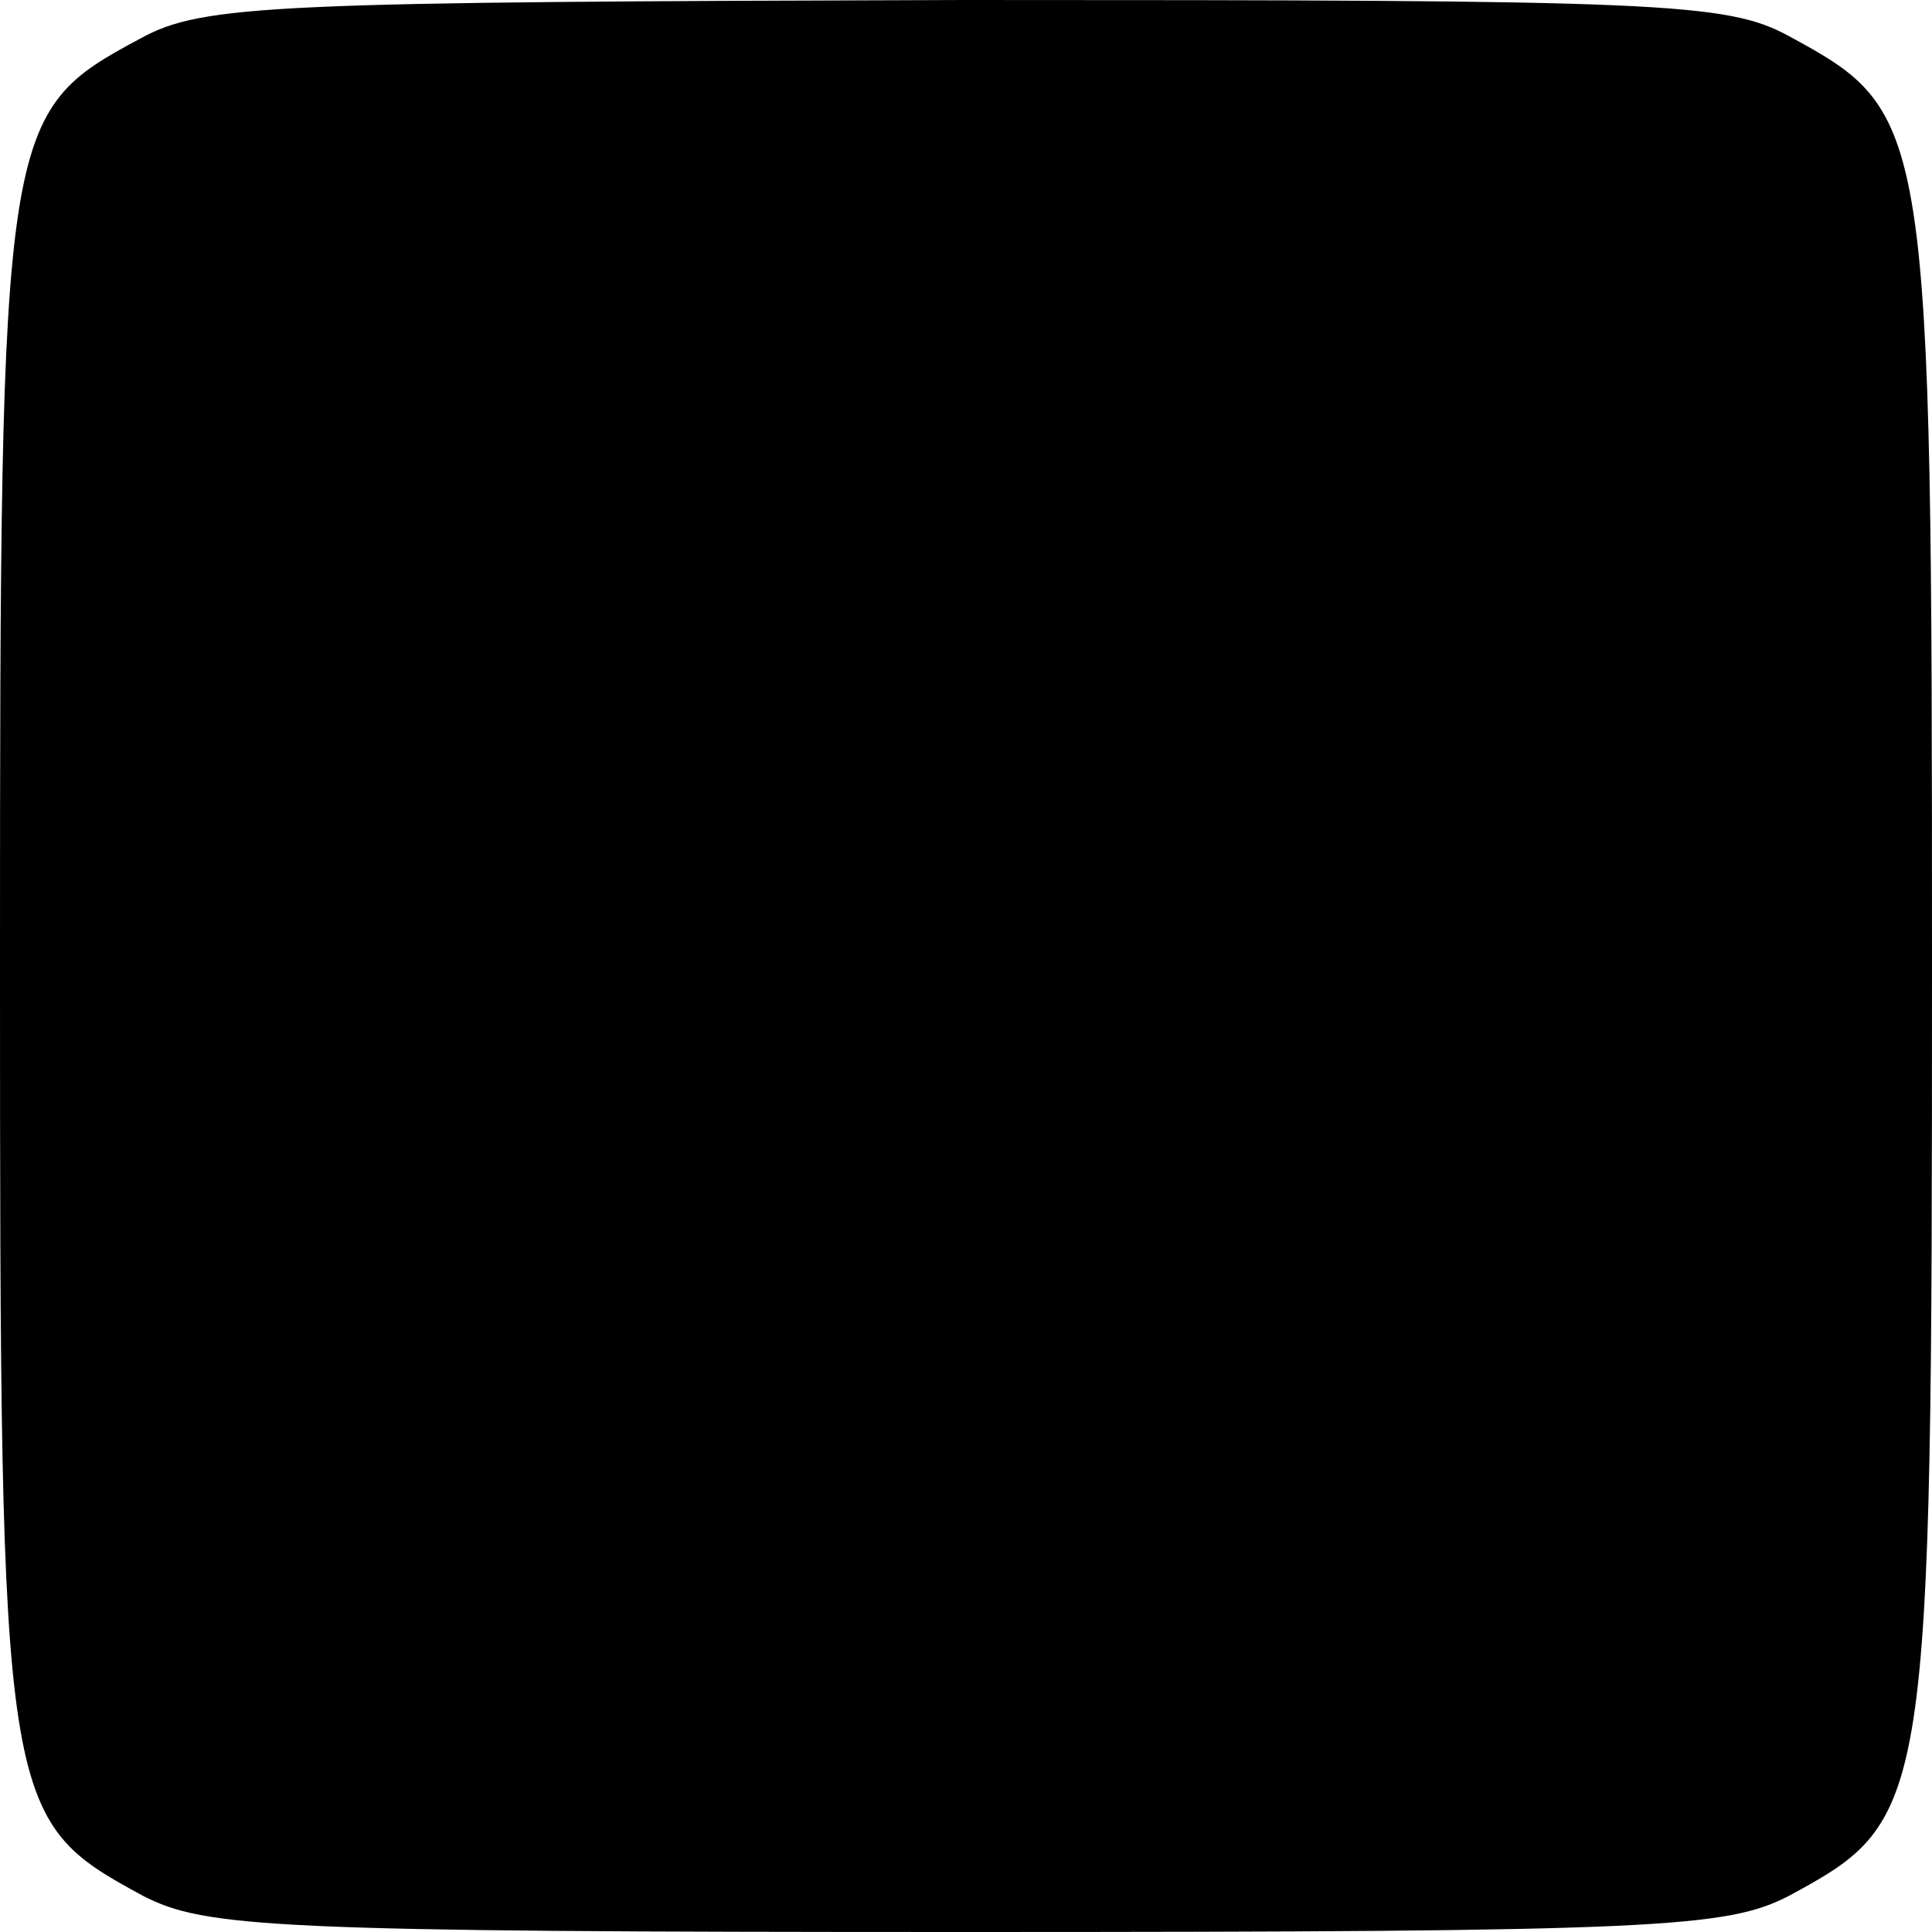 <?xml version="1.0" standalone="no"?>
<!DOCTYPE svg PUBLIC "-//W3C//DTD SVG 20010904//EN"
 "http://www.w3.org/TR/2001/REC-SVG-20010904/DTD/svg10.dtd">
<svg version="1.0" xmlns="http://www.w3.org/2000/svg"
 width="96pt" height="96pt" viewBox="0 0 96 96"
 preserveAspectRatio="xMidYMid meet">
<g transform="translate(0,96) scale(0.1,-0.1)"
fill="#000000" stroke="none">
<path d="M70 941 c-69 -37 -70 -41 -70 -461 0 -420 1 -424 71 -462 31 -16 65
-18 409 -18 344 0 378 2 409 18 70 38 71 42 71 462 0 420 -1 424 -71 462 -31
17 -64 18 -410 18 -342 -1 -378 -2 -409 -19z"/>
</g>
</svg>
